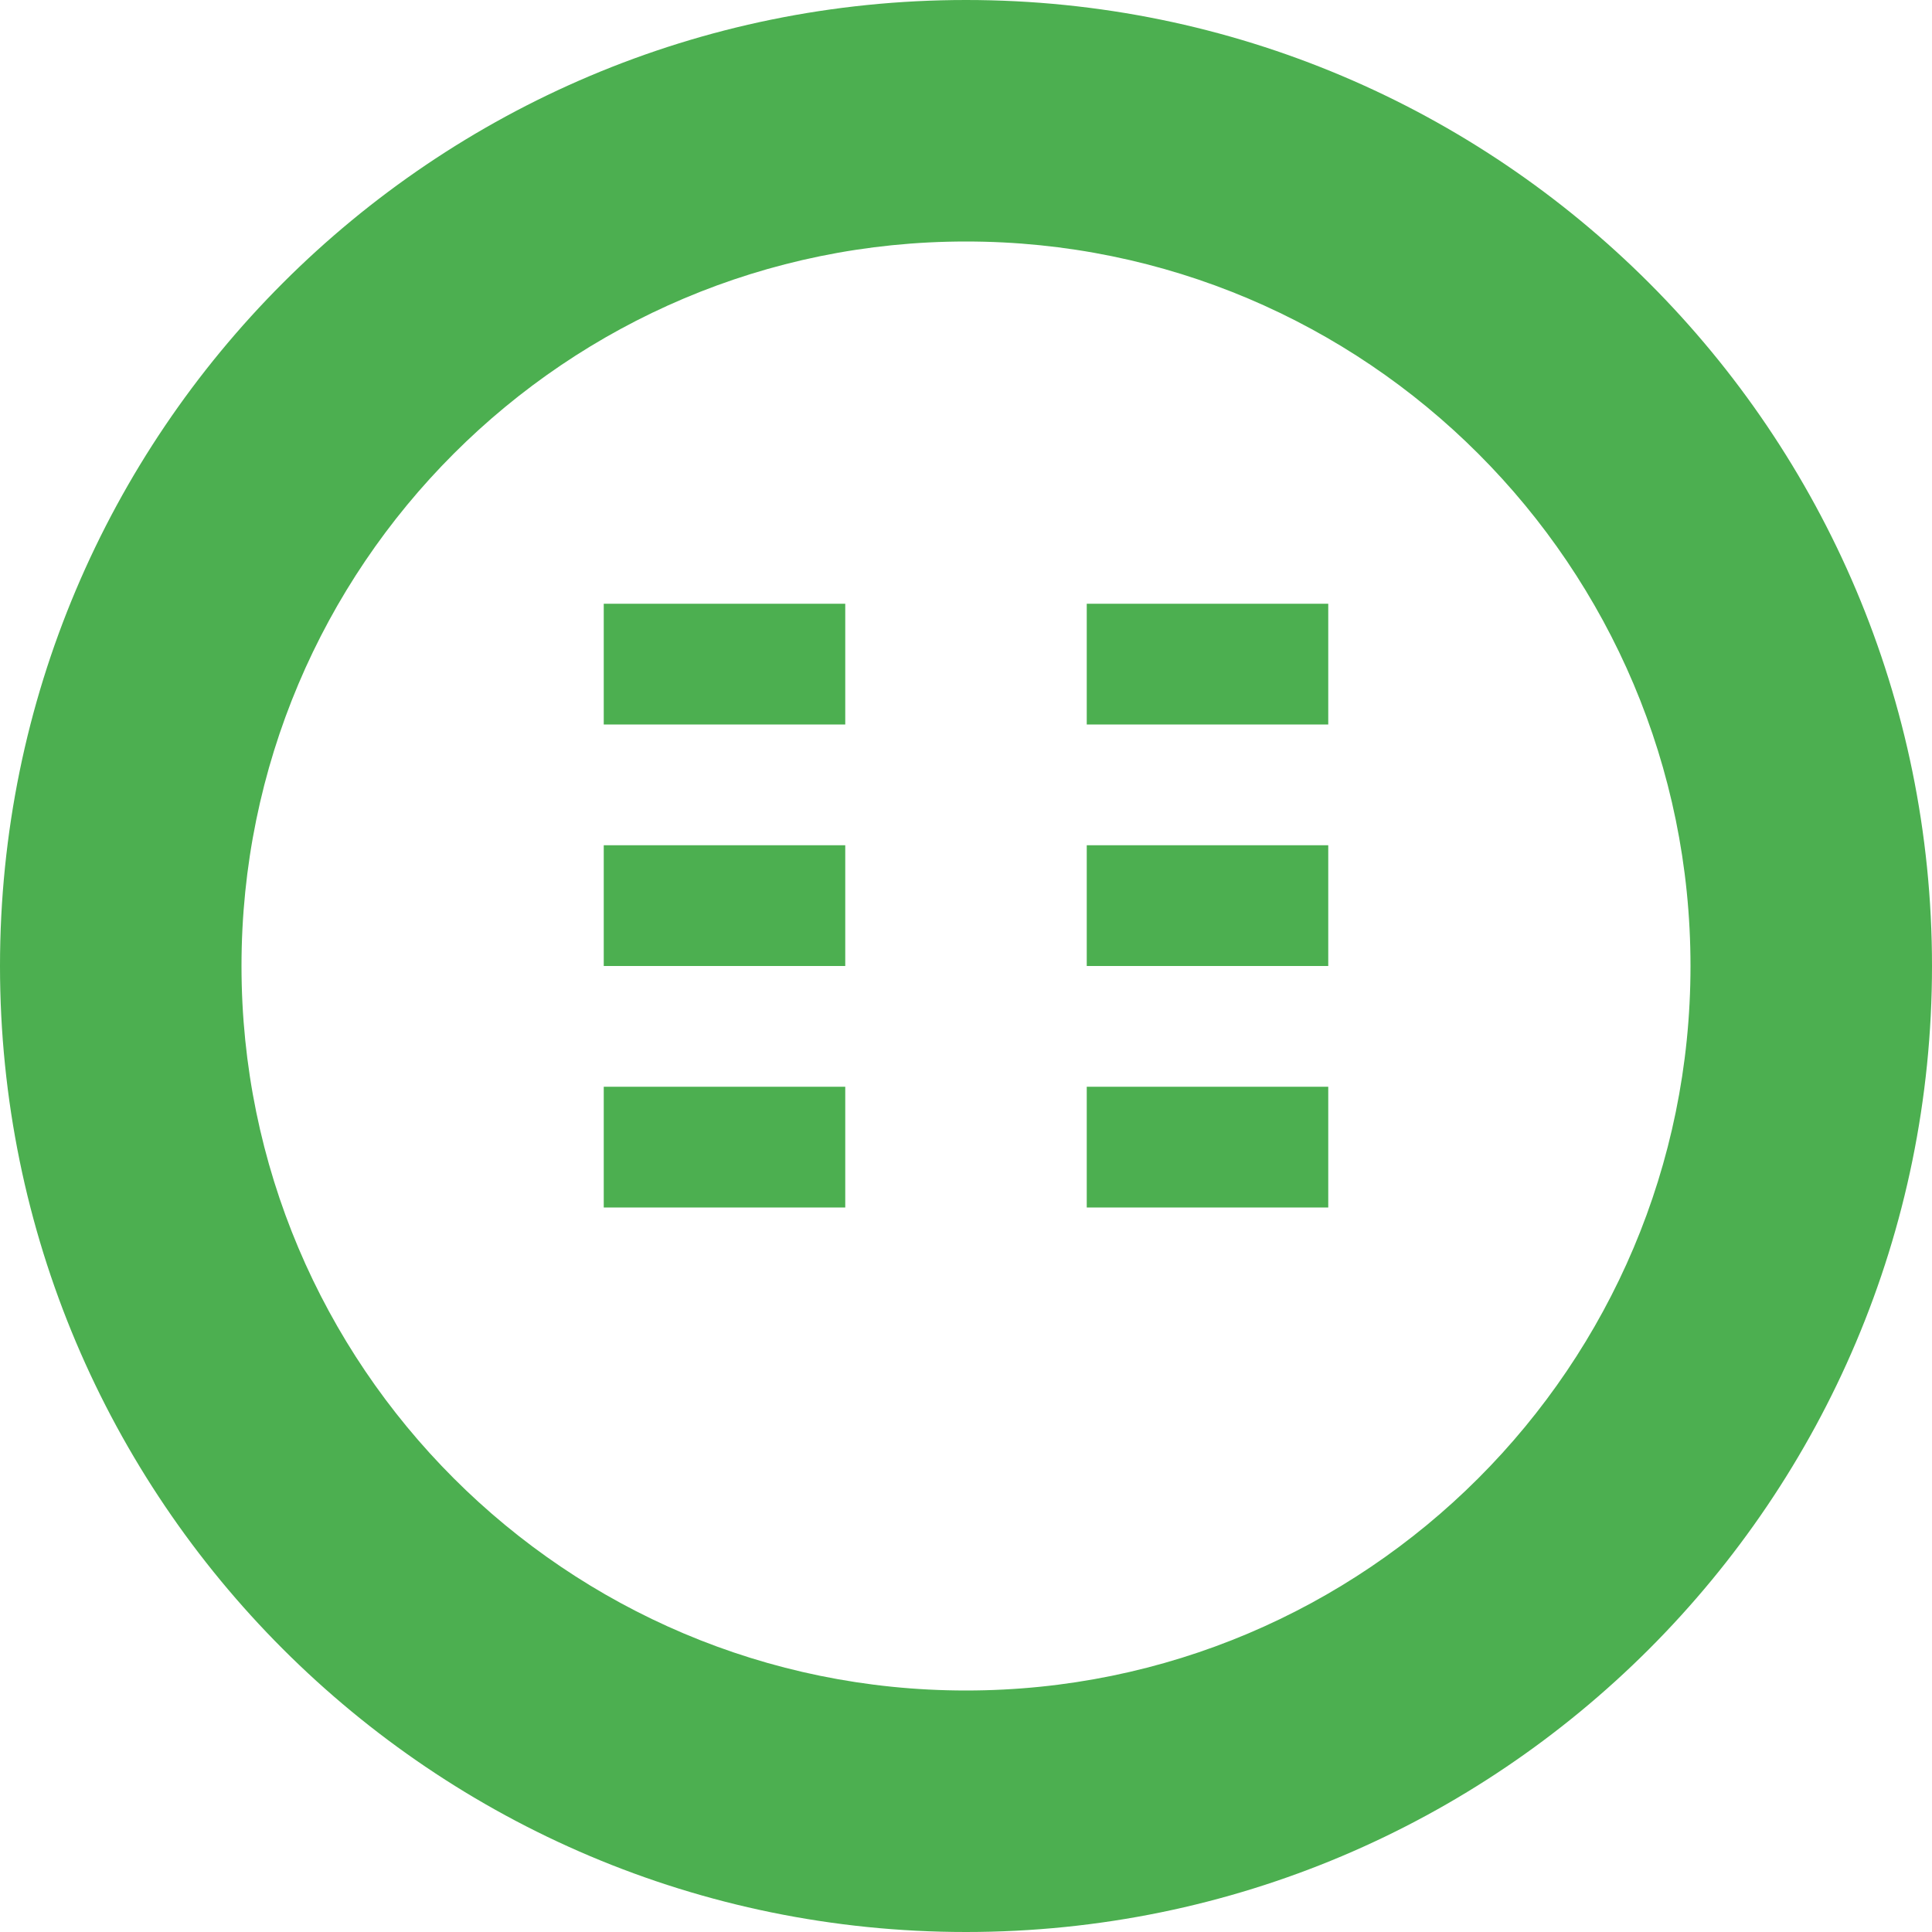 <svg width="32" height="32" viewBox="0 0 32 32" fill="none" xmlns="http://www.w3.org/2000/svg" style="margin-right: 10px;">
                    <path d="M16 0C7.163 0 0 7.163 0 16C0 24.837 7.163 32 16 32C24.837 32 32 24.837 32 16C32 7.163 24.837 0 16 0ZM16 28C9.373 28 4 22.627 4 16C4 9.373 9.373 4 16 4C22.627 4 28 9.373 28 16C28 22.627 22.627 28 16 28Z" fill="#4CAF50"/>
                    <path d="M22 12H18V10H22V12ZM22 16H18V14H22V16ZM22 20H18V18H22V20ZM14 12H10V10H14V12ZM14 16H10V14H14V16ZM14 20H10V18H14V20Z" fill="#4CAF50"/>
                </svg>